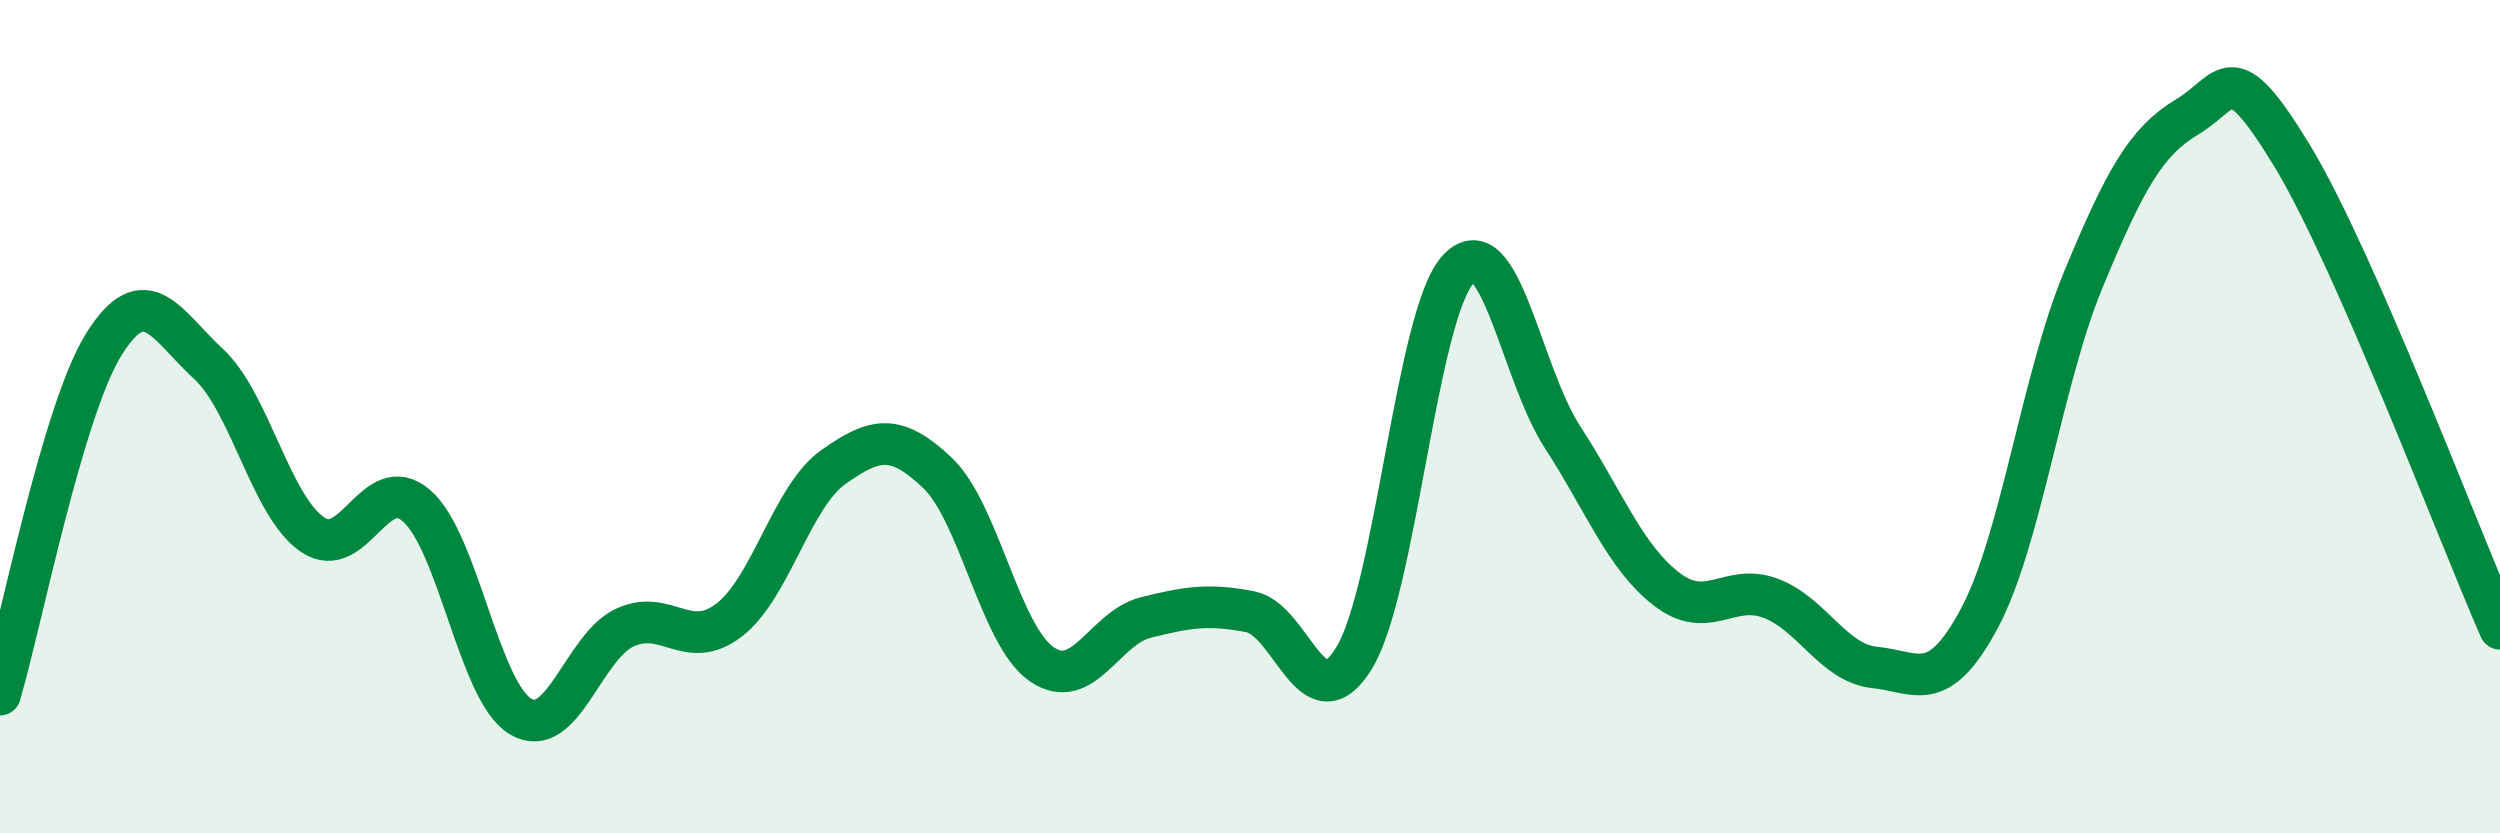 
    <svg width="60" height="20" viewBox="0 0 60 20" xmlns="http://www.w3.org/2000/svg">
      <path
        d="M 0,16.67 C 0.5,14.99 1.5,9.84 2.5,8.25 C 3.5,6.66 4,7.81 5,8.73 C 6,9.65 6.5,12.15 7.5,12.83 C 8.5,13.51 9,11.27 10,12.14 C 11,13.01 11.5,16.62 12.5,17.2 C 13.5,17.78 14,15.52 15,15.06 C 16,14.6 16.5,15.65 17.5,14.88 C 18.5,14.11 19,11.92 20,11.21 C 21,10.5 21.5,10.4 22.5,11.35 C 23.5,12.3 24,15.25 25,15.94 C 26,16.63 26.5,15.07 27.5,14.82 C 28.5,14.57 29,14.49 30,14.68 C 31,14.87 31.5,17.43 32.5,15.79 C 33.5,14.15 34,7.52 35,6.46 C 36,5.4 36.5,8.95 37.5,10.49 C 38.5,12.03 39,13.37 40,14.14 C 41,14.91 41.5,13.98 42.5,14.36 C 43.5,14.74 44,15.92 45,16.02 C 46,16.12 46.5,16.71 47.5,14.85 C 48.5,12.99 49,9.12 50,6.71 C 51,4.3 51.5,3.4 52.5,2.8 C 53.5,2.2 53.5,1.26 55,3.72 C 56.5,6.18 59,12.82 60,15.09L60 20L0 20Z"
        fill="#008740"
        opacity="0.1"
        stroke-linecap="round"
        stroke-linejoin="round"
      />
      <path
        d="M 0,16.67 C 0.5,14.99 1.5,9.84 2.5,8.25 C 3.5,6.66 4,7.81 5,8.73 C 6,9.65 6.5,12.15 7.5,12.83 C 8.5,13.51 9,11.27 10,12.14 C 11,13.01 11.5,16.62 12.5,17.2 C 13.5,17.78 14,15.52 15,15.06 C 16,14.6 16.5,15.65 17.5,14.88 C 18.5,14.11 19,11.92 20,11.21 C 21,10.5 21.5,10.4 22.5,11.35 C 23.5,12.3 24,15.25 25,15.94 C 26,16.63 26.5,15.07 27.5,14.82 C 28.5,14.57 29,14.49 30,14.68 C 31,14.87 31.5,17.43 32.5,15.79 C 33.5,14.15 34,7.52 35,6.46 C 36,5.4 36.5,8.95 37.5,10.49 C 38.5,12.03 39,13.37 40,14.14 C 41,14.91 41.5,13.98 42.5,14.36 C 43.5,14.74 44,15.92 45,16.02 C 46,16.12 46.5,16.71 47.5,14.85 C 48.5,12.99 49,9.12 50,6.71 C 51,4.3 51.5,3.4 52.5,2.8 C 53.5,2.2 53.5,1.26 55,3.72 C 56.5,6.18 59,12.82 60,15.09"
        stroke="#008740"
        stroke-width="1"
        fill="none"
        stroke-linecap="round"
        stroke-linejoin="round"
      />
    </svg>
  